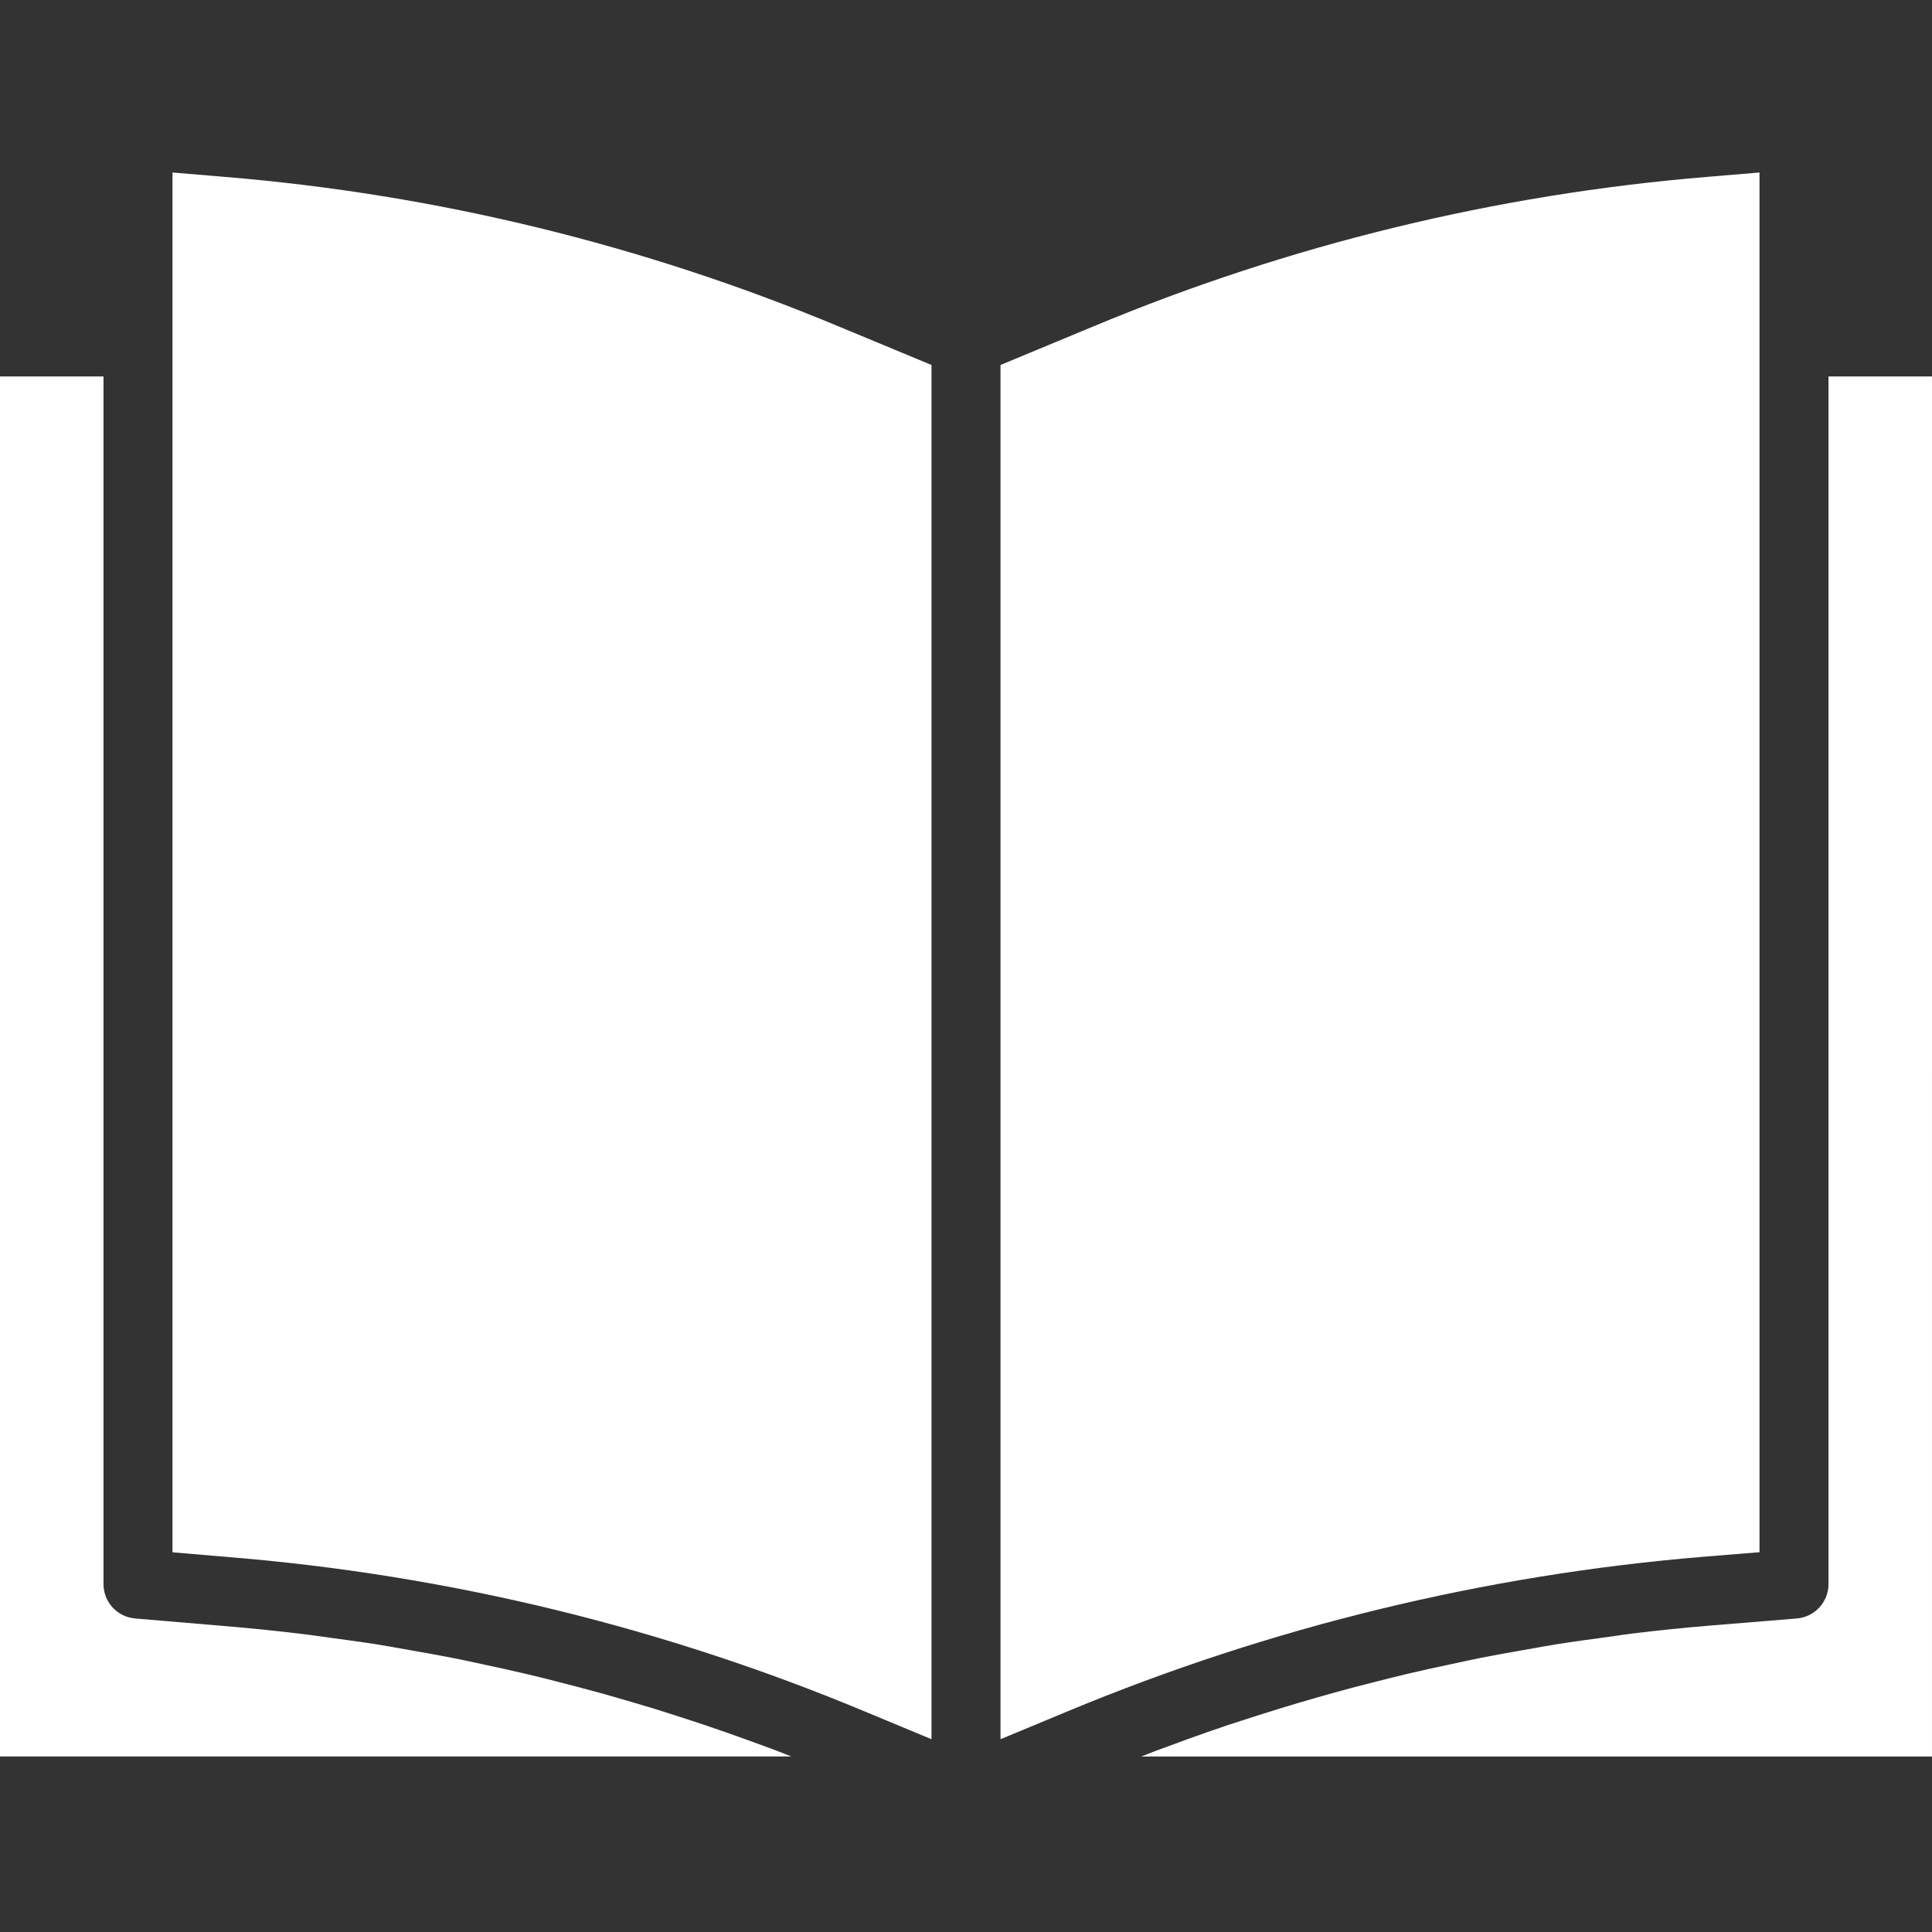 <svg height="448pt" viewBox="0 -40 448 448" width="448pt" xmlns="http://www.w3.org/2000/svg">
	
	
	<rect x="0" y="-40" width="448" height="448" fill="#333333" stroke="none"/>
	
	
	<path fill="white" d="m408 319.93v-319.93l-12.207 1.023c-48.957 4.047-96.977 15.75-142.305 34.688l-21.488 8.922v318.664l15.648-6.504c46.906-19.516 96.57-31.59 147.199-35.793zm0 0"/>
	
	
	<path  fill="white" d="m448 47.297h-24v280c.016 4.172-3.184 7.656-7.344 8l-20.488 1.68c-5.914.488-11.812 1.094-17.688 1.816-1.906.23-3.801.535-5.695.801-3.961.527-7.914 1.062-11.855 1.688-2.297.367-4.578.797-6.867 1.199-3.527.617-7.062 1.23-10.582 1.926-2.402.48-4.801 1.02-7.25 1.539-3.352.711-6.703 1.438-10.031 2.23-2.496.594-4.984 1.223-7.465 1.855-3.238.801-6.461 1.664-9.68 2.562-2.504.688-5.008 1.414-7.504 2.148-3.199.945-6.352 1.906-9.512 2.914-2.473.801-4.949 1.602-7.414 2.398-3.164 1.066-6.312 2.168-9.449 3.305-2.398.871-4.801 1.746-7.254 2.664-1.098.418-2.188.863-3.281 1.289h183.359zm0 0"/>
	
	
	<path  fill="white" d="m52.207 1.023-12.207-1.023v319.953l14.199 1.207c50.598 4.23 100.219 16.379 147.047 36l14.754 6.137v-318.664l-21.465-8.914c-45.332-18.941-93.359-30.648-142.328-34.695zm0 0"/>
	
	
	<path  fill="white" d="m0 47.297v320h183.488c-.984-.387-1.969-.801-2.961-1.168-2.289-.871-4.598-1.703-6.902-2.543-3.25-1.18-6.496-2.328-9.77-3.426-2.367-.801-4.742-1.578-7.121-2.336-3.246-1.066-6.504-2.07-9.766-3.008-2.402-.703-4.801-1.41-7.199-2.082-3.289-.91-6.586-1.773-9.891-2.621-2.398-.617-4.801-1.234-7.254-1.809-3.352-.801-6.723-1.535-10.09-2.258-2.398-.52-4.801-1.047-7.199-1.527-3.488-.688-6.992-1.305-10.496-1.918-2.297-.402-4.594-.801-6.895-1.211-3.867-.613-7.746-1.133-11.625-1.656-1.961-.262-3.906-.574-5.863-.797-5.867-.711-11.734-1.316-17.602-1.816l-21.535-1.824c-4.152-.355-7.336-3.836-7.32-8v-280zm0 0"/>

</svg>